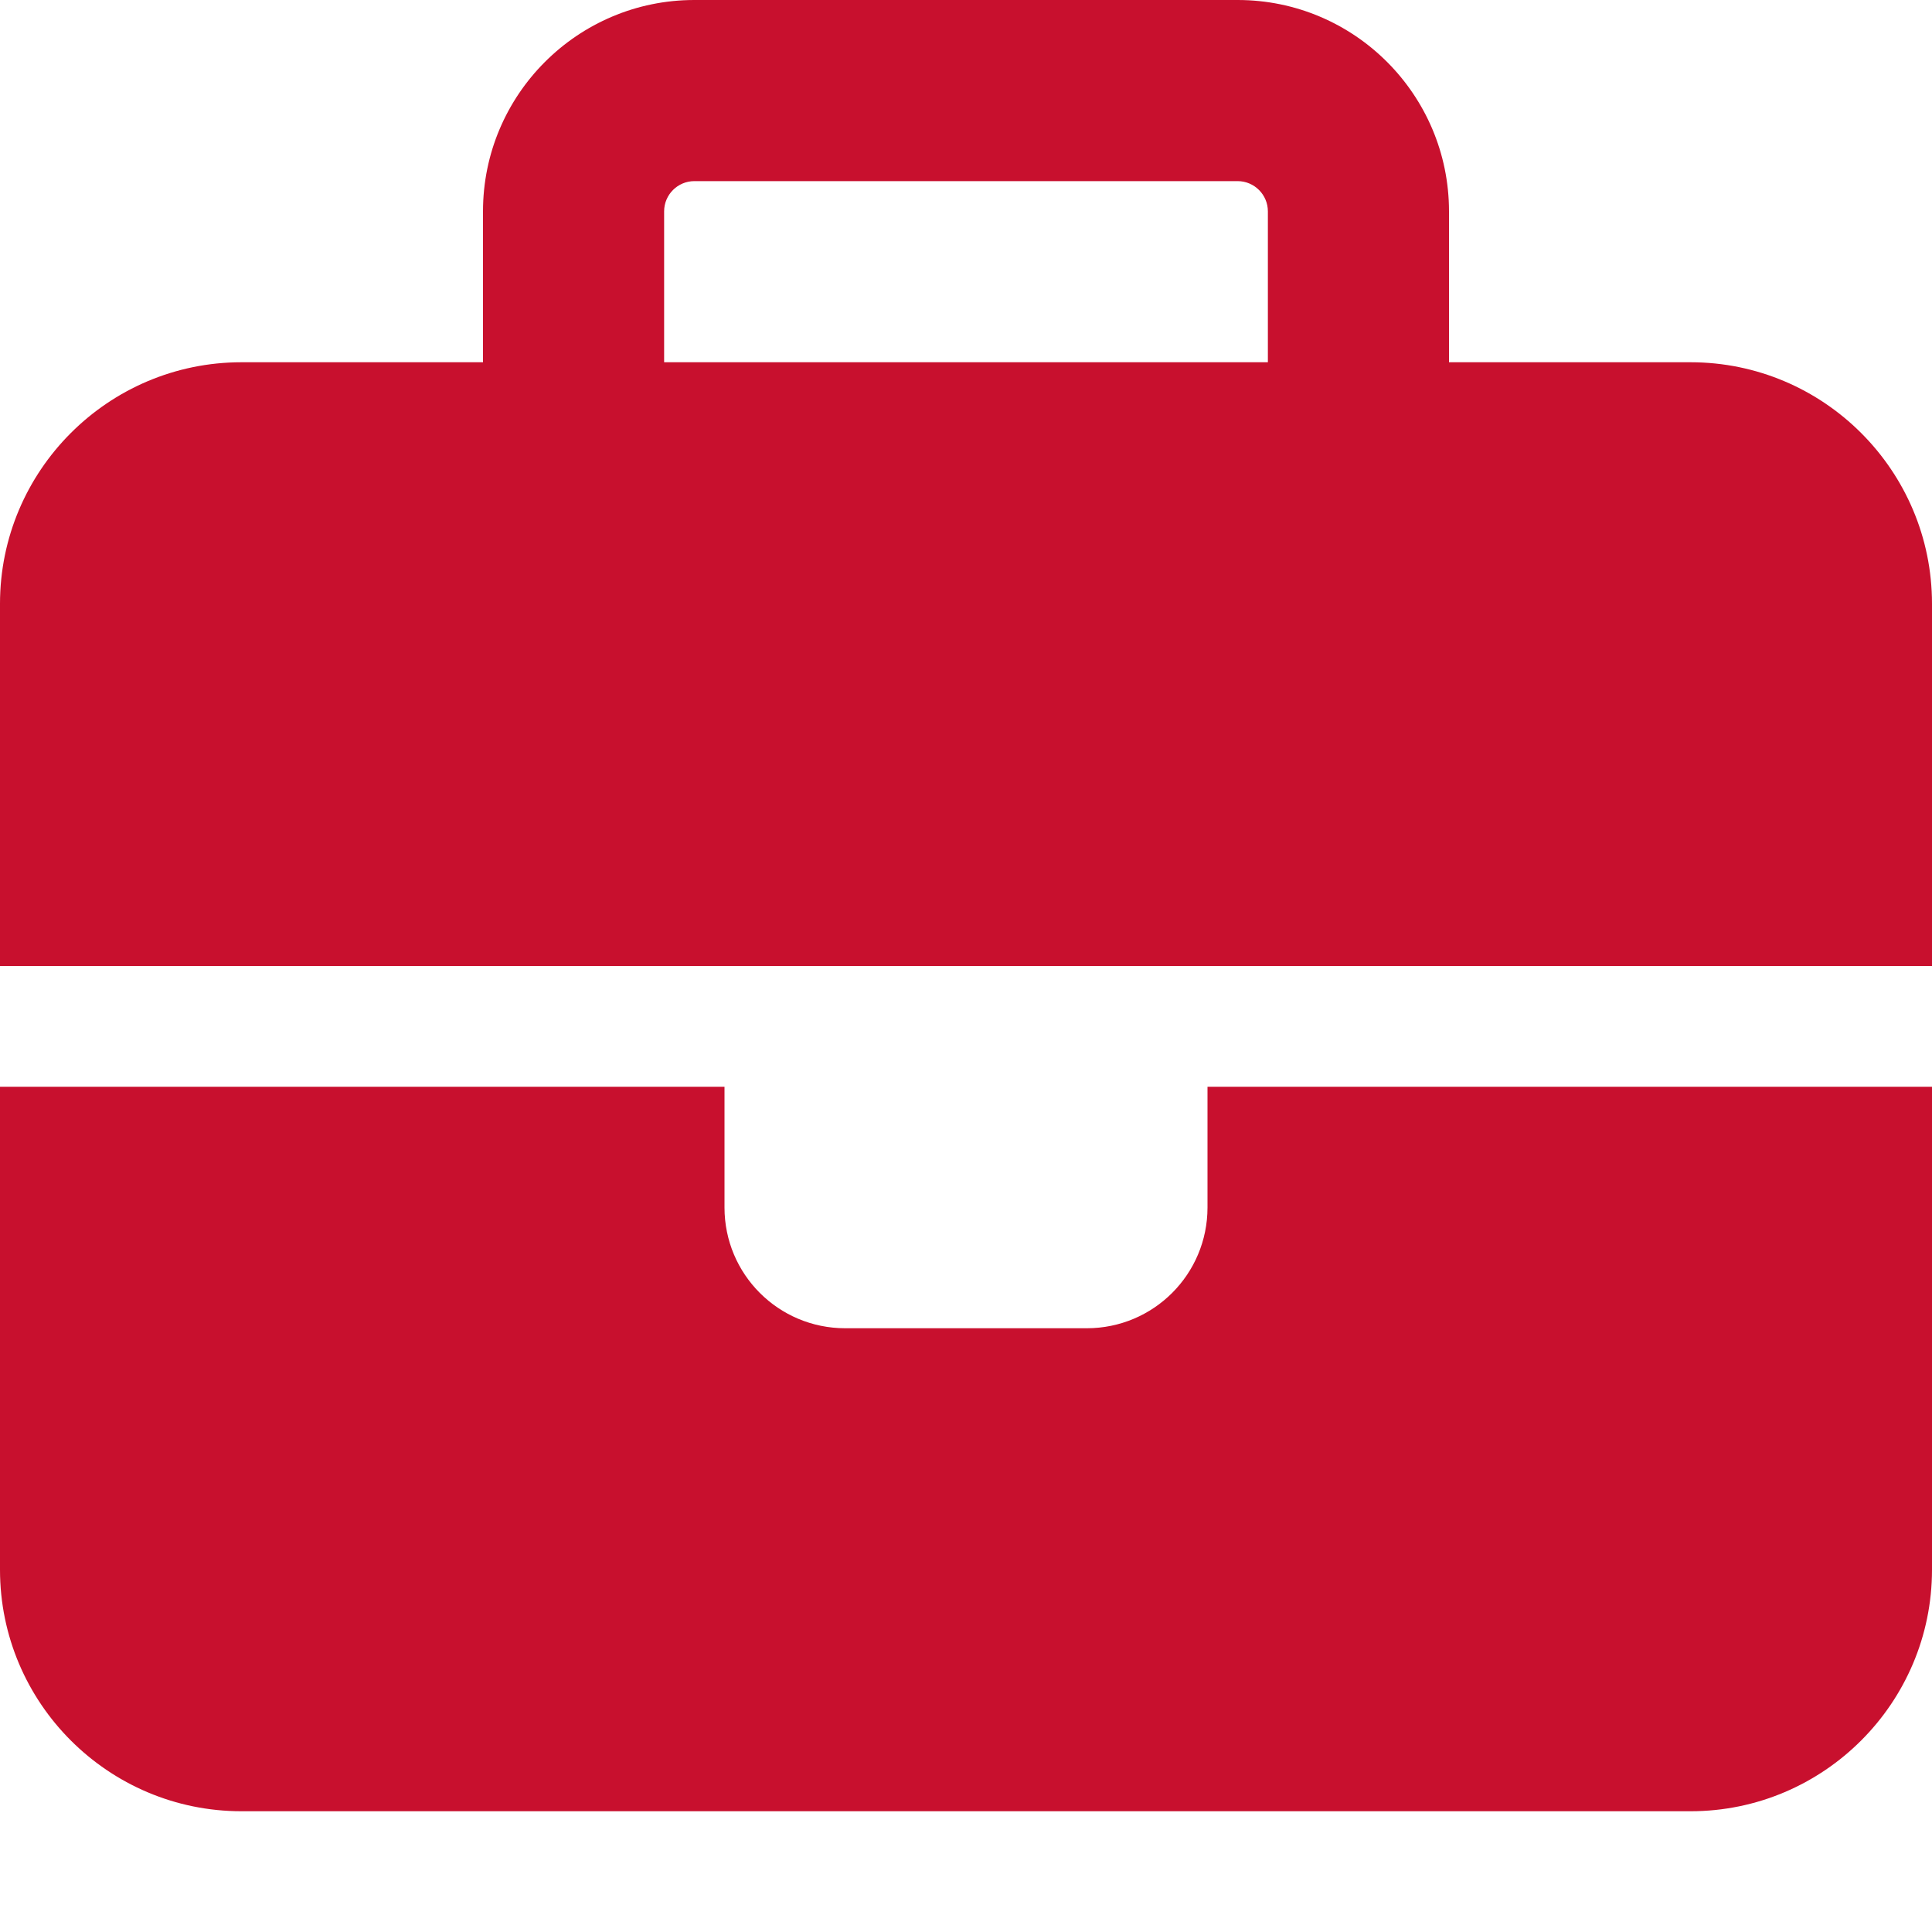 <svg width="36" height="36" viewBox="0 0 36 36" fill="none" xmlns="http://www.w3.org/2000/svg">
<path d="M12.938 3.375H23.062C23.372 3.375 23.625 3.628 23.625 3.938V6.75H12.375V3.938C12.375 3.628 12.628 3.375 12.938 3.375ZM9 3.938V6.75H4.5C2.018 6.75 0 8.768 0 11.25V18H13.5H22.5H36V11.25C36 8.768 33.982 6.75 31.5 6.75H27V3.938C27 1.765 25.235 0 23.062 0H12.938C10.765 0 9 1.765 9 3.938ZM36 20.25H22.5V22.5C22.5 23.744 21.494 24.75 20.25 24.75H15.75C14.505 24.75 13.5 23.744 13.5 22.5V20.25H0V29.25C0 31.732 2.018 33.75 4.5 33.75H31.5C33.982 33.75 36 31.732 36 29.25V20.25Z" fill="#C8102E"/>
</svg>
